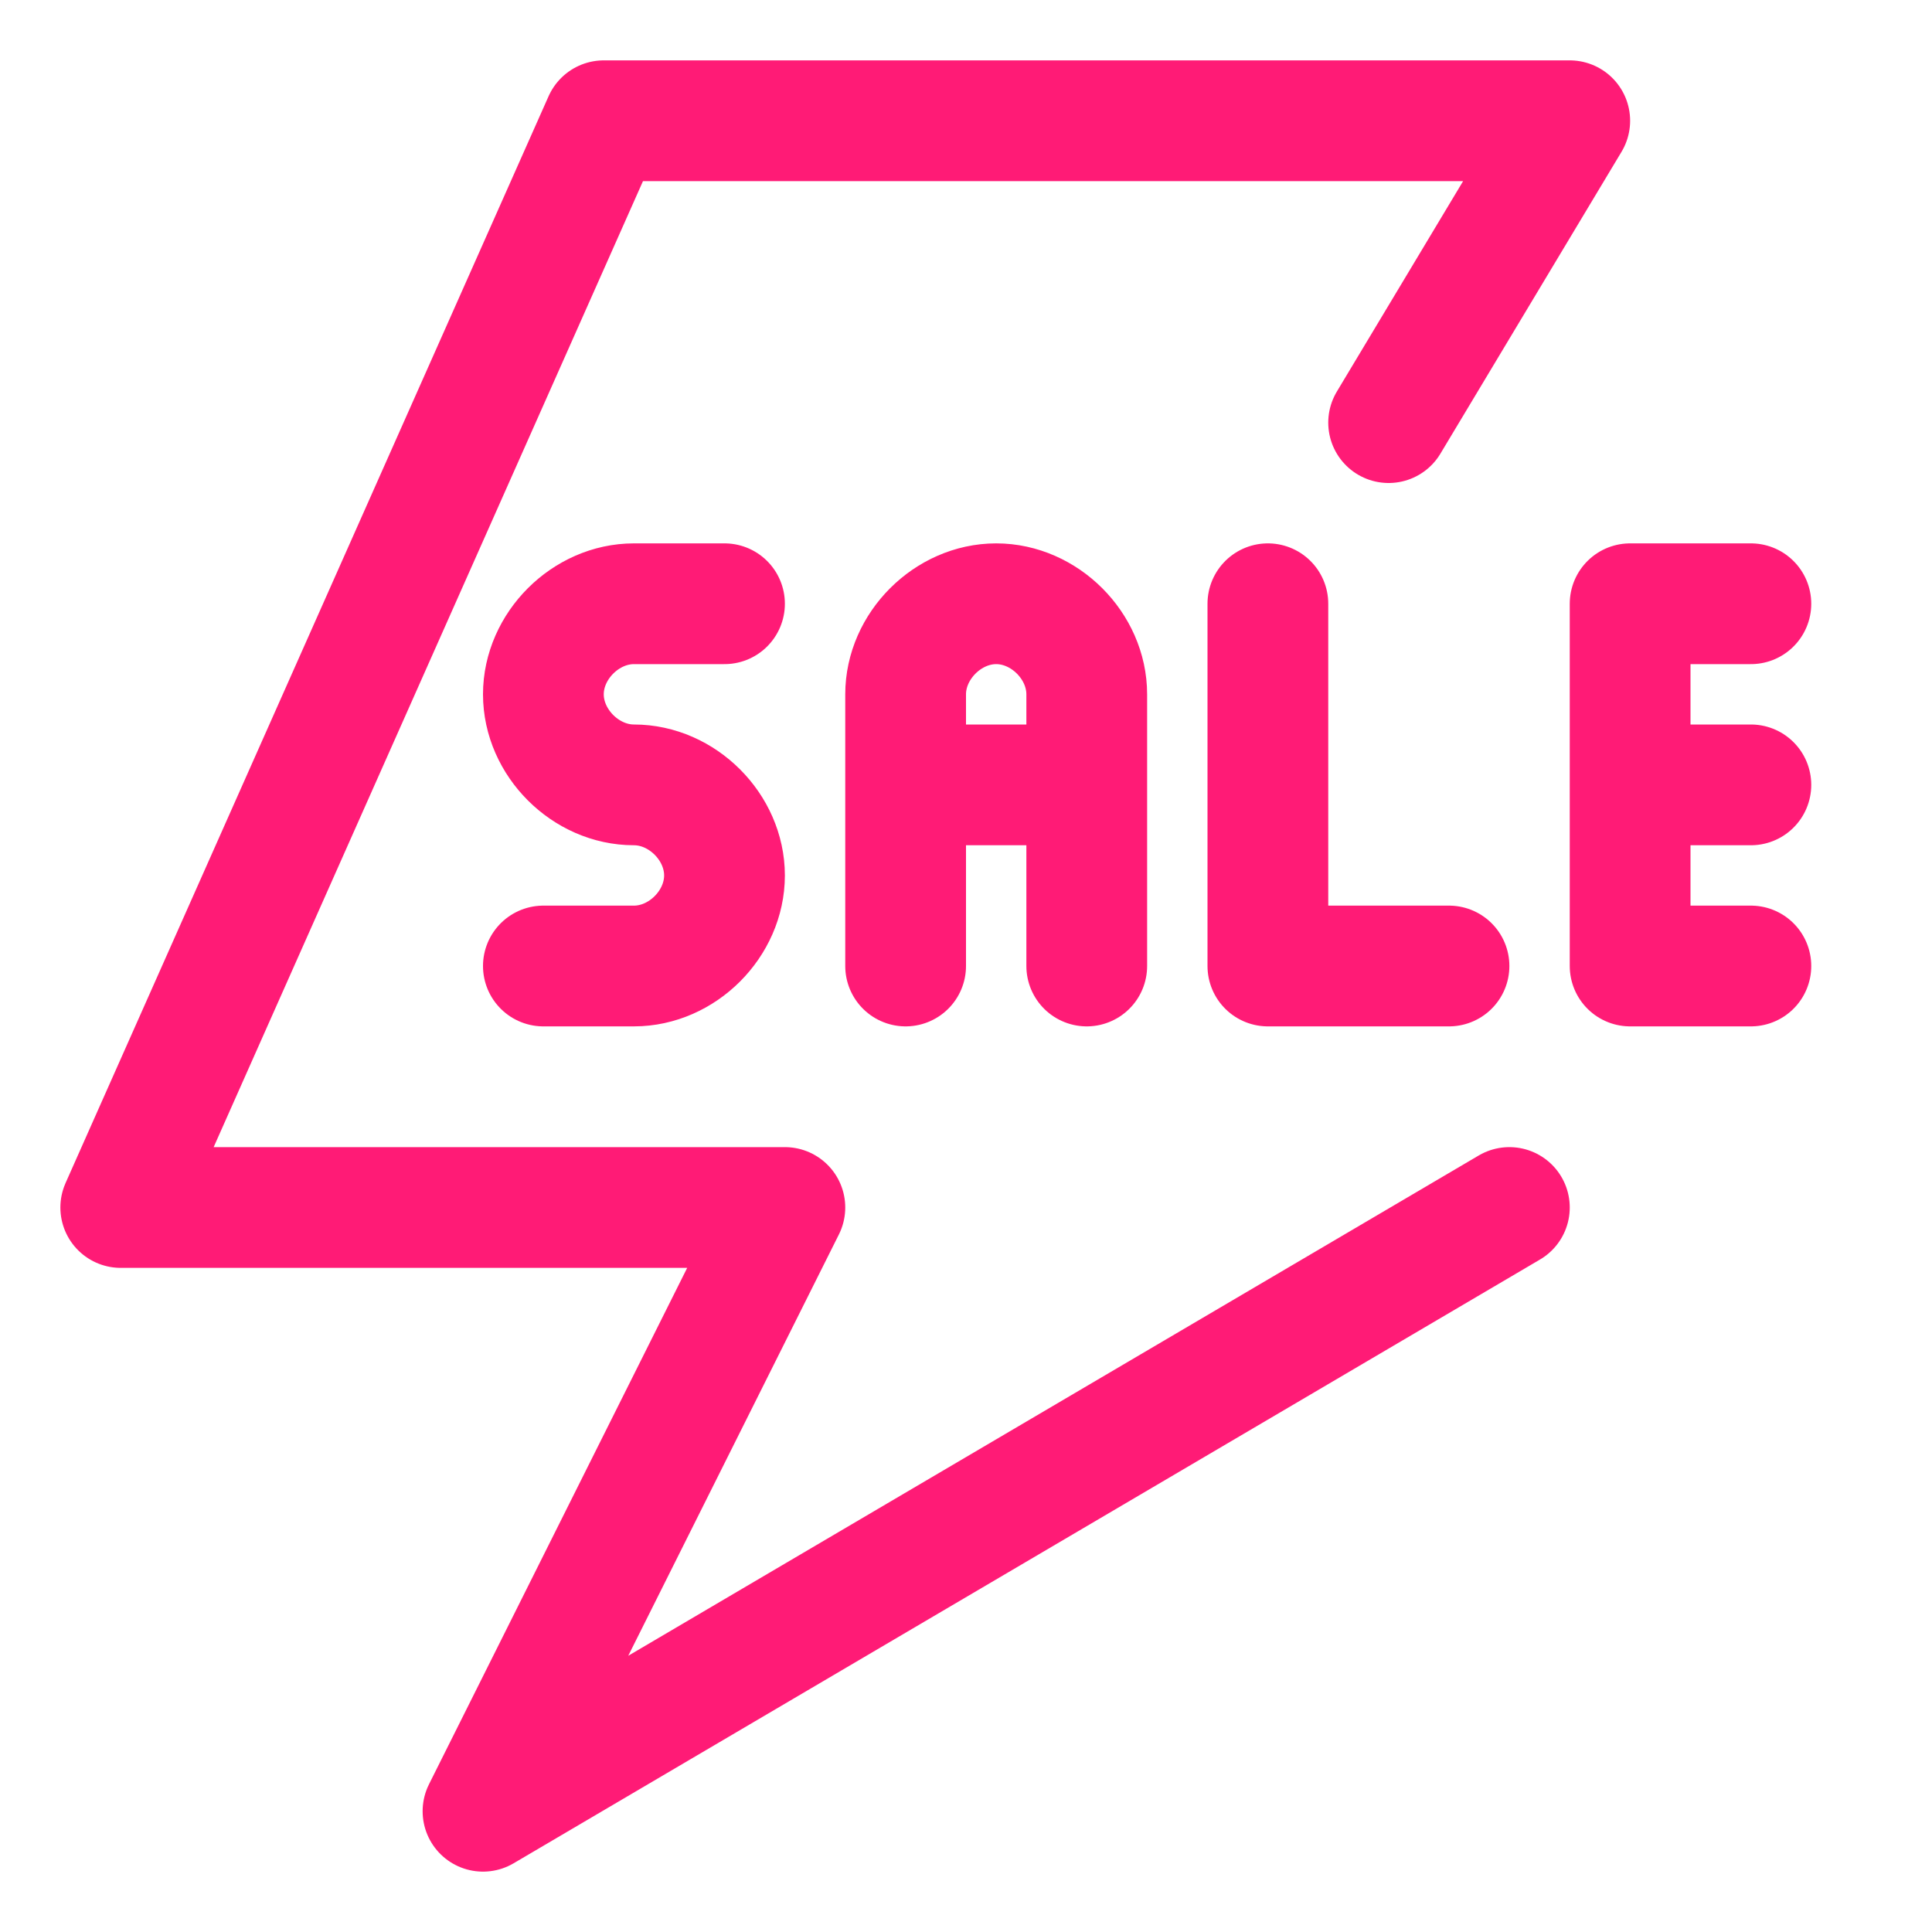 <svg viewBox="0 0 32 32" height="300" width="300" xml:space="preserve" xmlns="http://www.w3.org/2000/svg"><g stroke-width="2" stroke-miterlimit="10" stroke-linejoin="round" stroke-linecap="round" stroke="#FF1B76" fill="none"><path d="M12 10h-1.5c-.8 0-1.5.7-1.5 1.5v0c0 .8.7 1.5 1.5 1.5h0c.8 0 1.5.7 1.5 1.5v0c0 .8-.7 1.5-1.5 1.5H9m6 0v-4.5c0-.8.7-1.5 1.5-1.5h0c.8 0 1.5.7 1.5 1.5V16m-3-3h3m3-3v6h3m5-6h-2v6h2m0-3h-2"></path><path d="M25 20 8 30l5-10H2l8-18h16l-3 5"></path></g></svg>